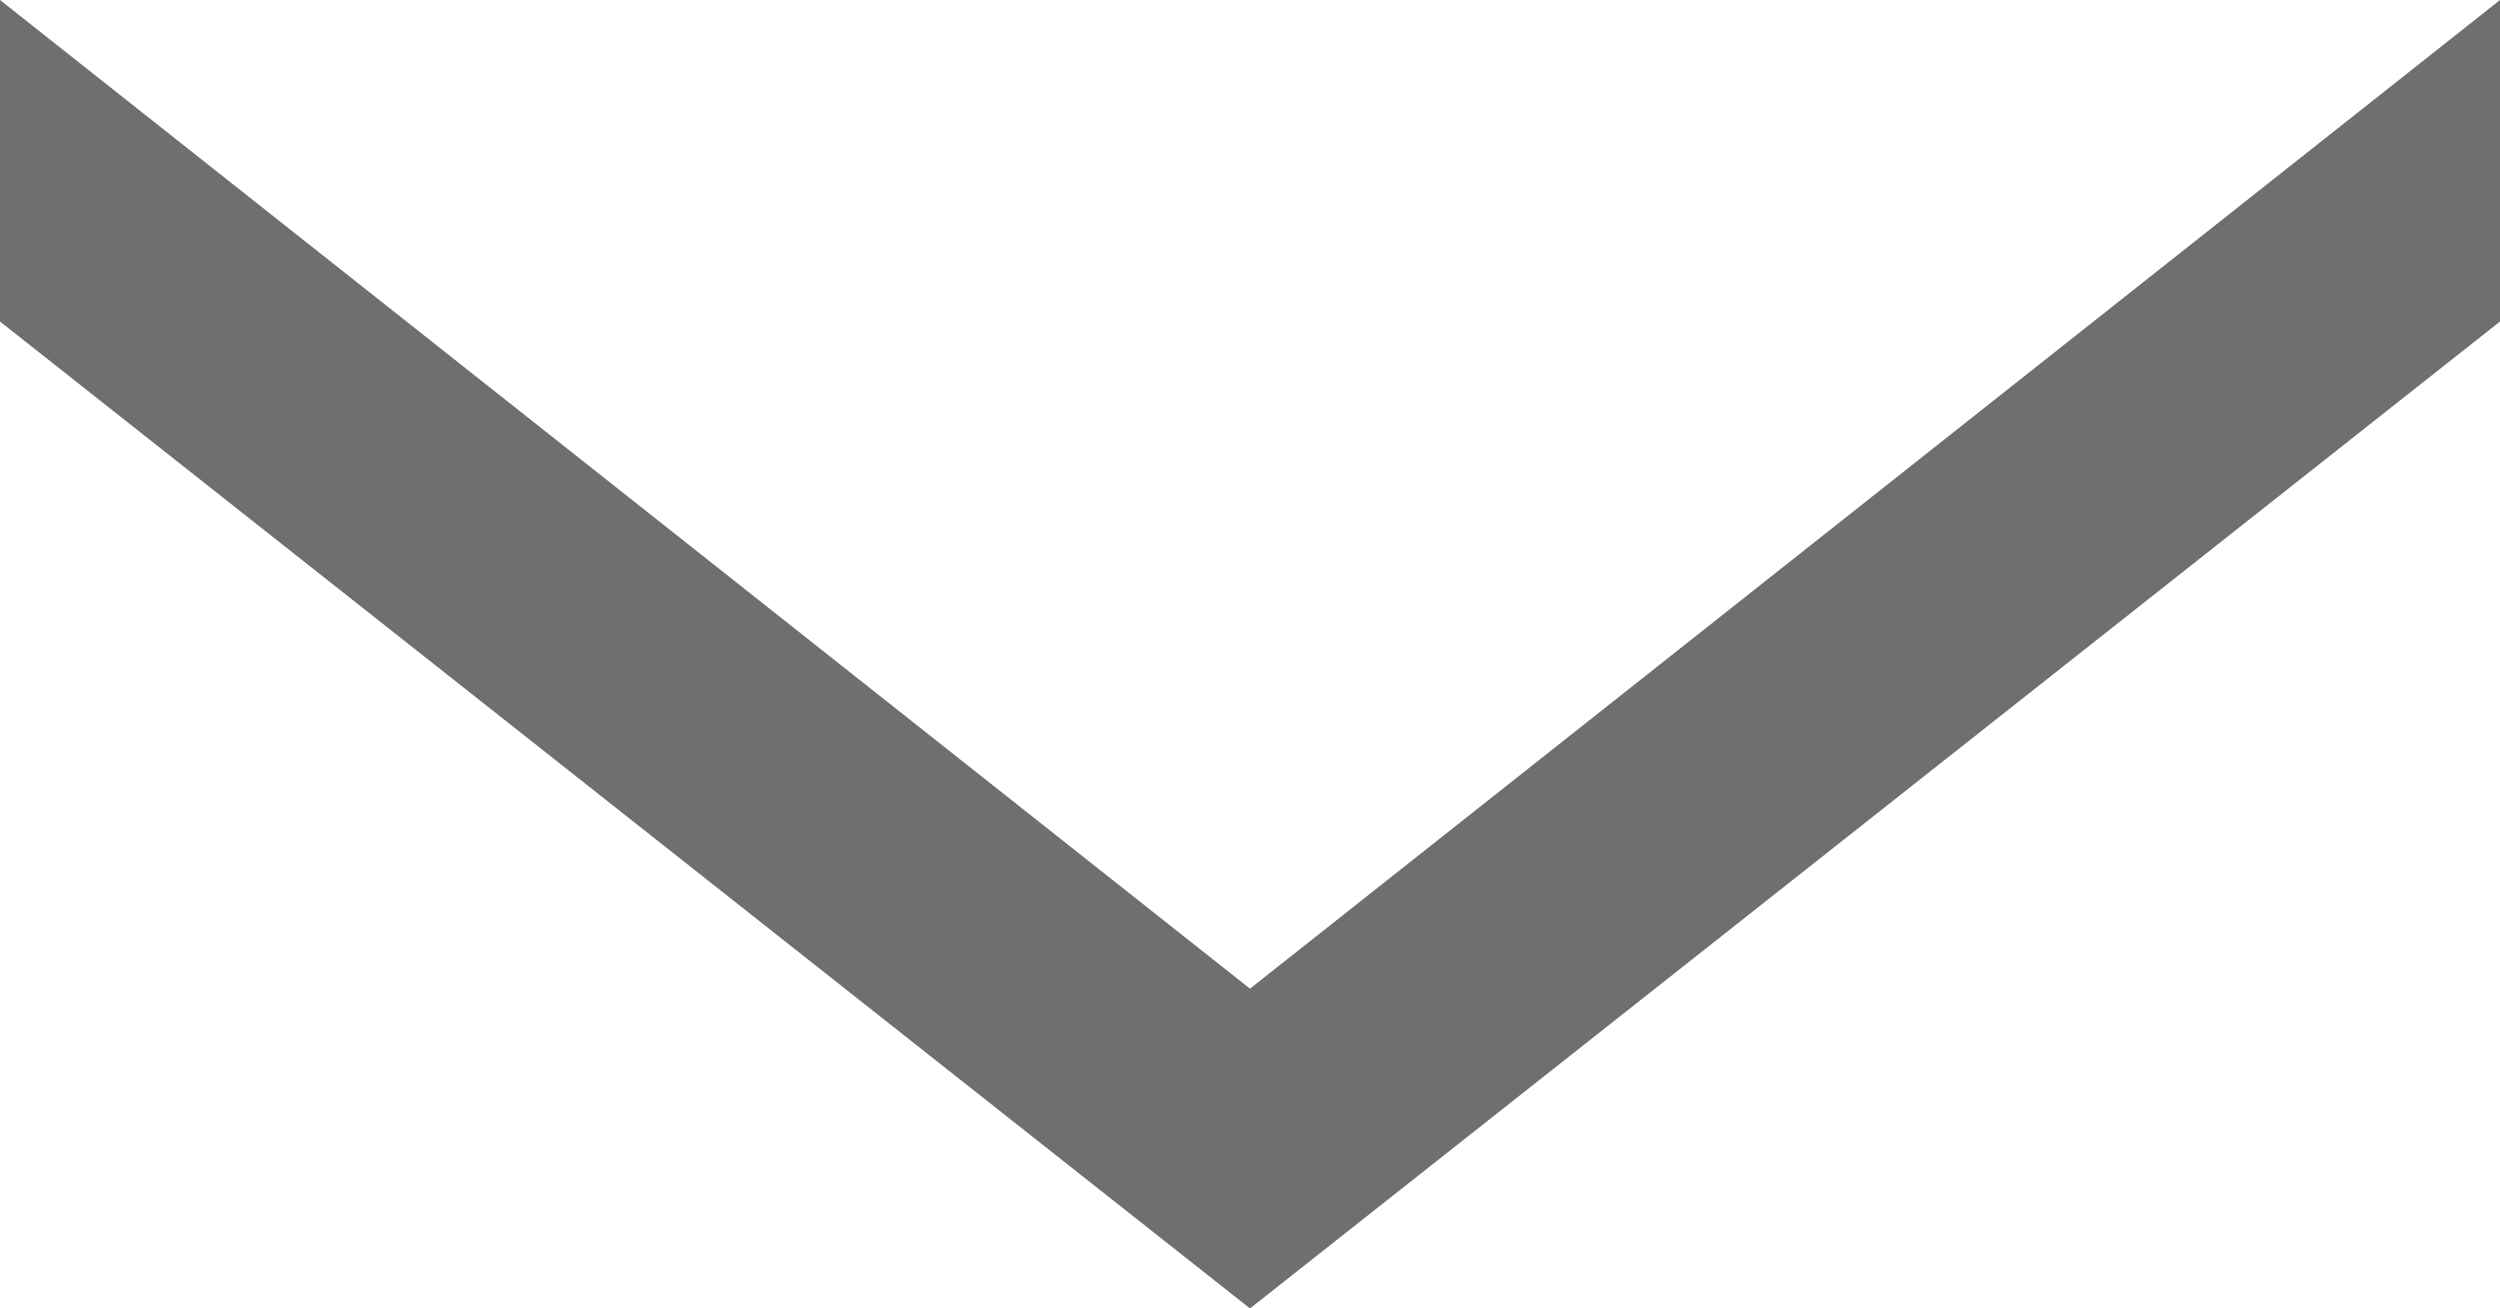 <svg xmlns="http://www.w3.org/2000/svg" viewBox="0 0 14.54 7.61"><defs><style>.cls-1{fill:#6f6f70;}</style></defs><g id="图层_2" data-name="图层 2"><g id="图层_1-2" data-name="图层 1"><polygon class="cls-1" points="14.54 1.87 7.27 7.61 0 1.87 0 0 7.27 5.75 14.54 0 14.54 1.87"/></g></g></svg>